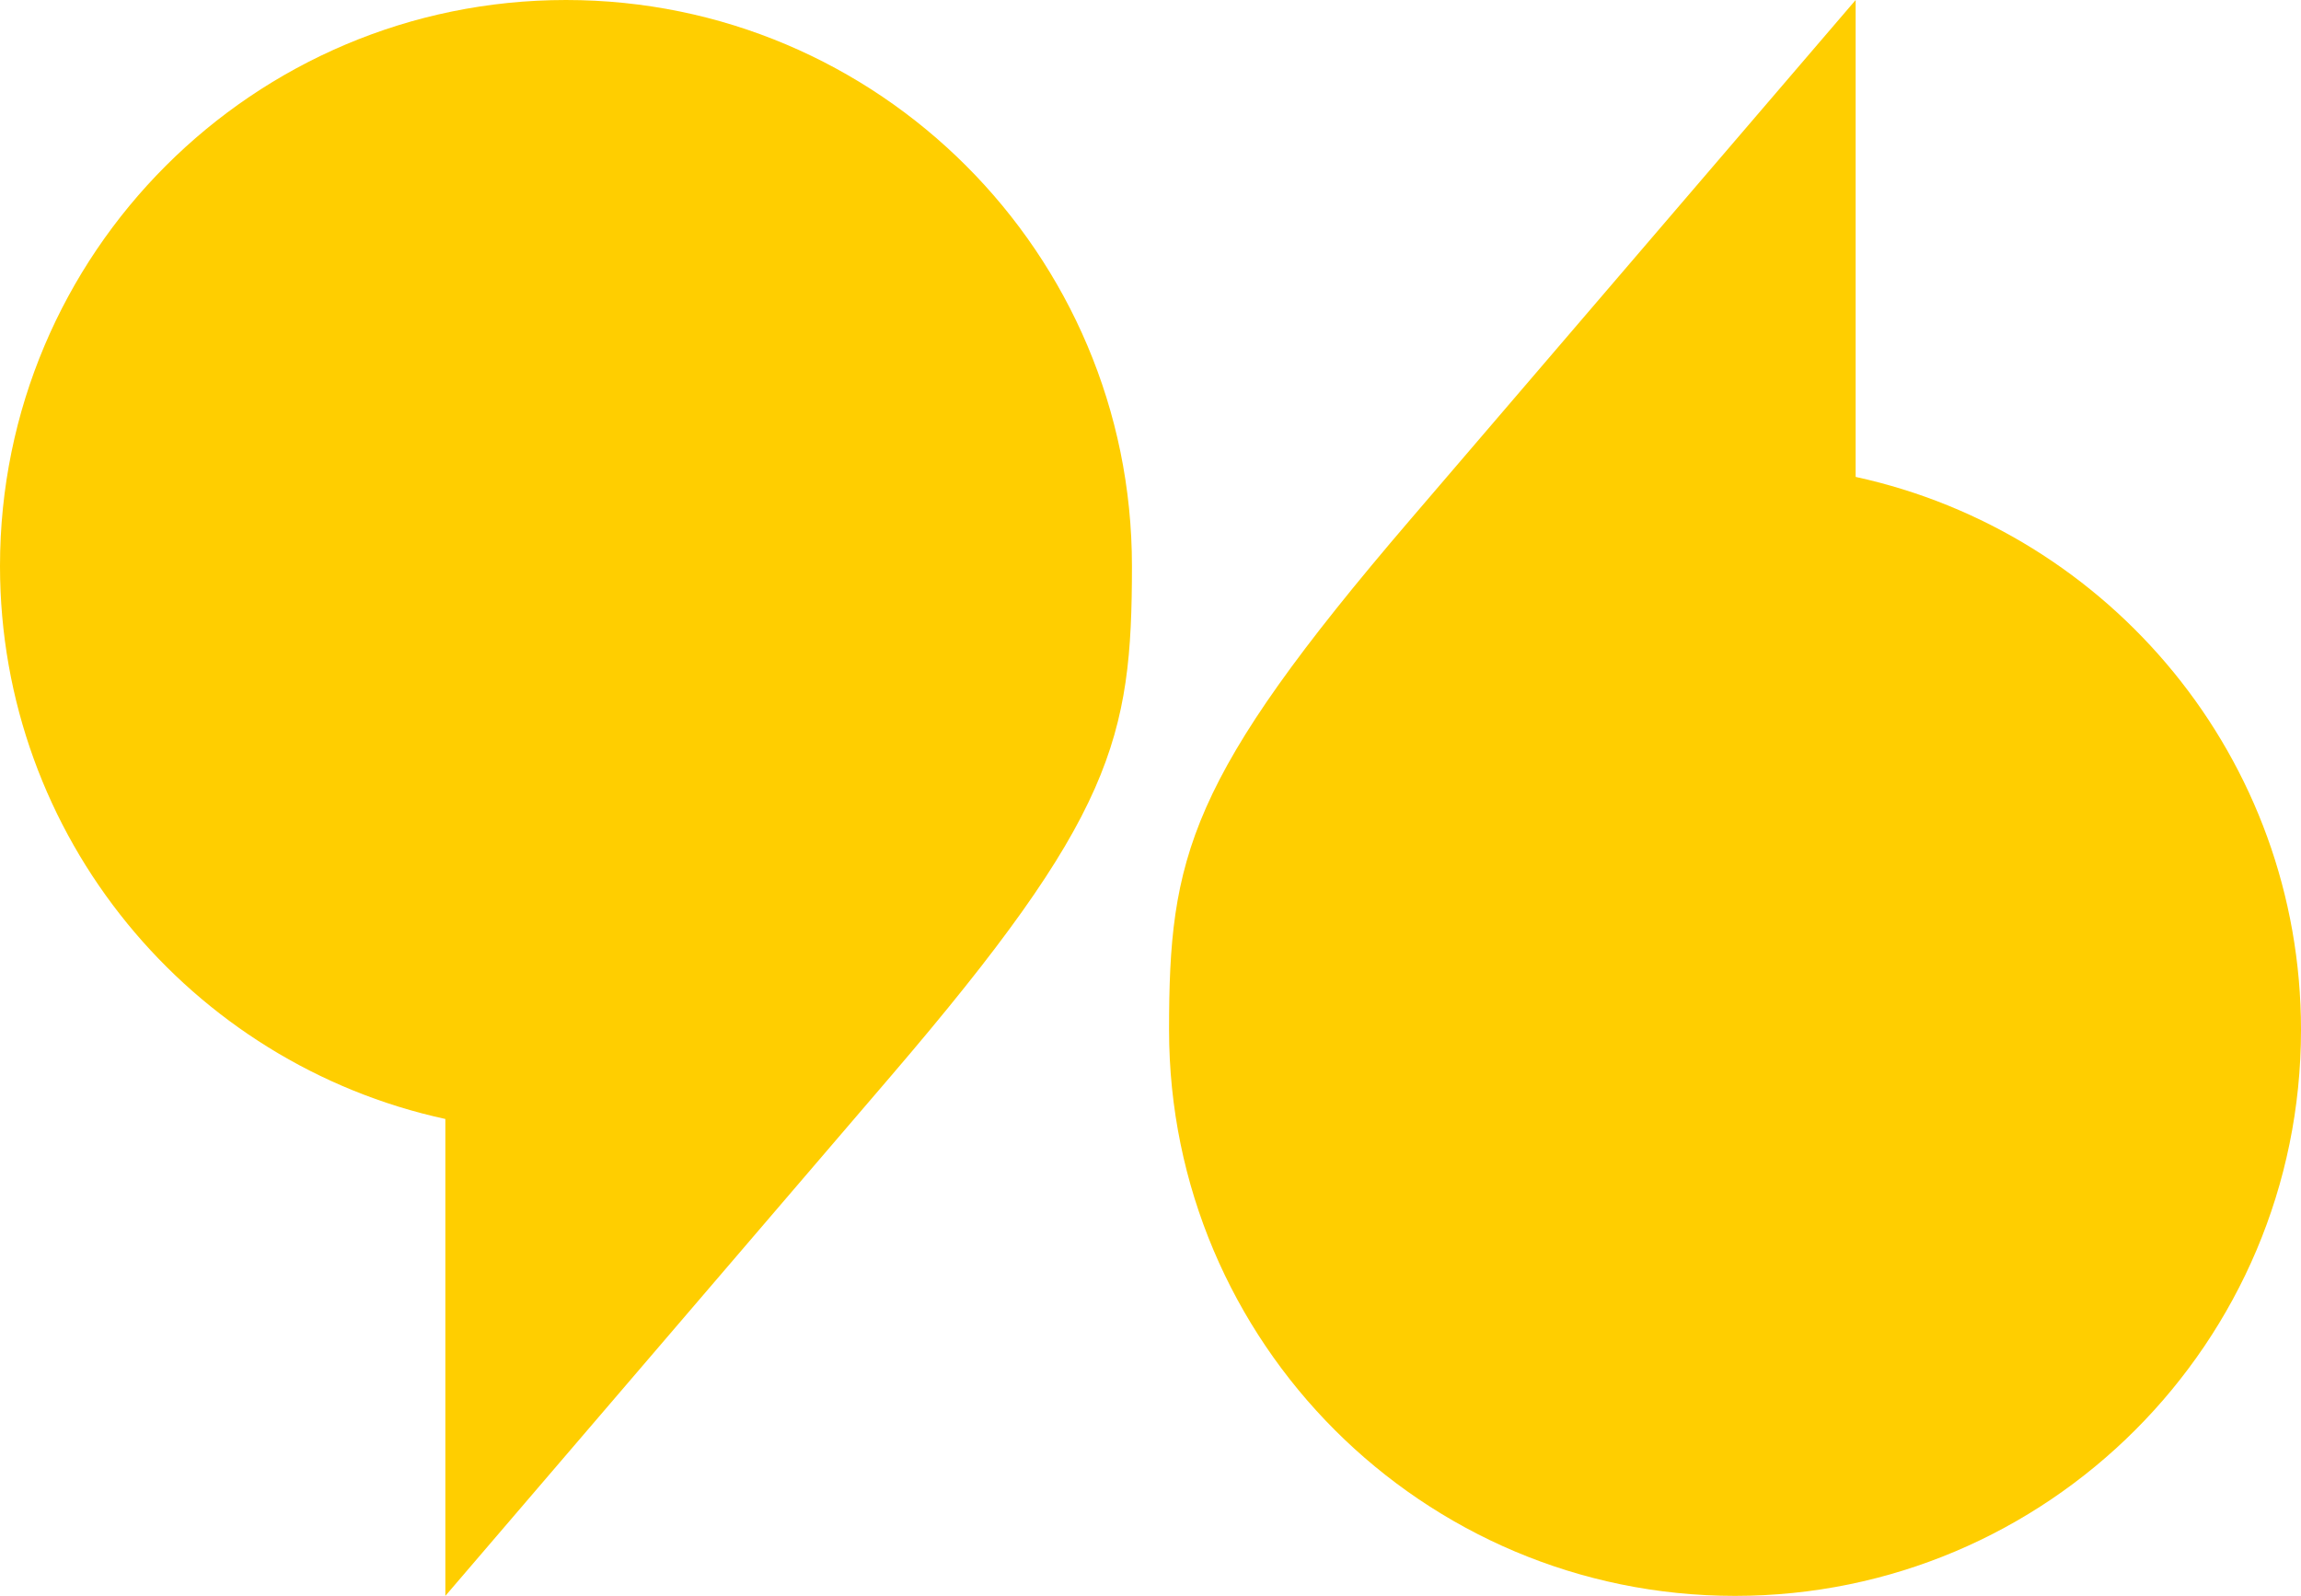 <?xml version="1.0" encoding="UTF-8"?> <svg xmlns="http://www.w3.org/2000/svg" width="inherit" height="inherit" viewBox="0 0 124 86" fill="none"> <g clip-path="url(#clip0_43_968)"> <path d="M61 30.5C61 13.66 47.34 0 30.5 0C13.66 0 0 13.66 0 30.5C0 45.11 10.28 57.32 24 60.3V86L48 58C60 44 61 39.81 61 30.5Z" fill="#FFCE00"></path> <path d="M63 55.5C63 72.34 76.66 86 93.5 86C110.34 86 124 72.34 124 55.5C124 40.89 113.72 28.68 100 25.7V0L76 28C64 42 63 46.19 63 55.5Z" fill="#FFCE00"></path> </g> <defs> <clipPath id="clip0_43_968"> <rect width="124" height="86" fill="white"></rect> </clipPath> </defs> </svg> 